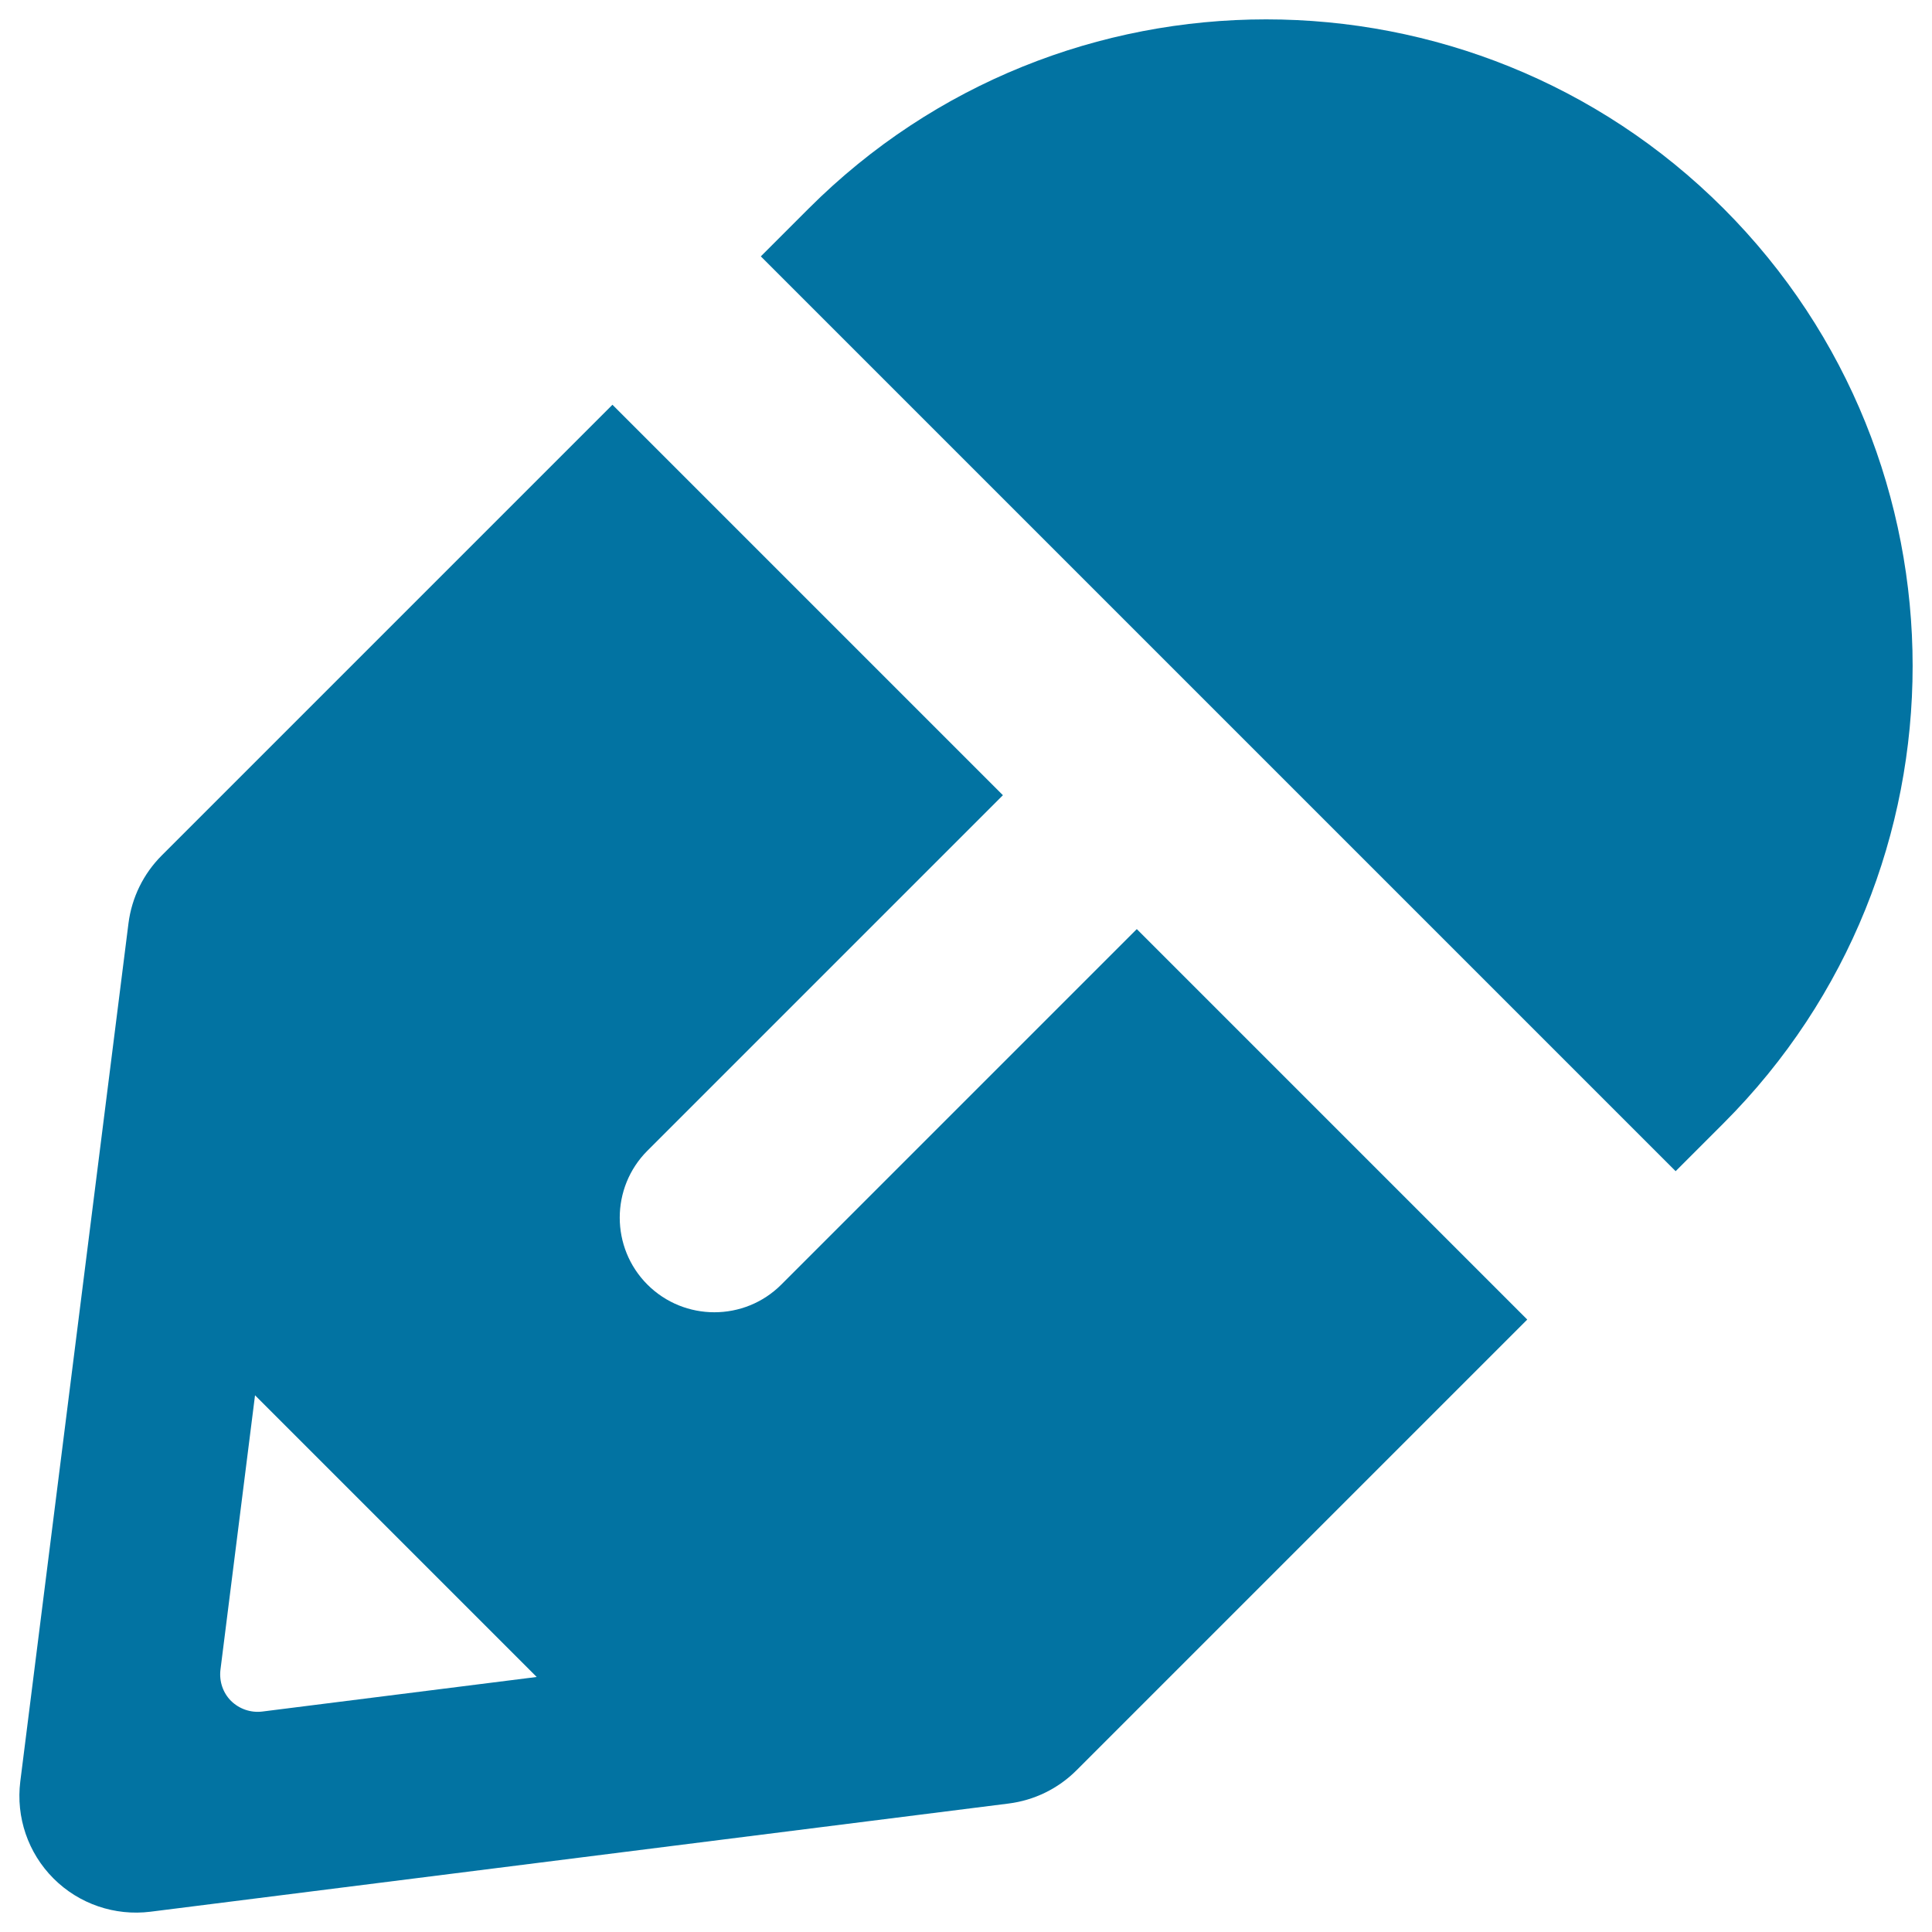 <svg xmlns="http://www.w3.org/2000/svg" viewBox="0 0 1000 1000" style="fill:#0273a2">
<title>Pencil SVG icon</title>
<g><g><g><path d="M892.1,107.9c-130.5-130.5-343-130.5-473.5,0l-24.8,24.8l473.5,473.5l24.8-24.8C1022.6,450.9,1022.6,238.5,892.1,107.9z"/><path d="M404.4,664.9c-19.1,19.1-50.2,19.1-69.3,0c-19.1-19.1-19.1-50.2,0-69.3l184-184L317,209.5L83.7,442.8c-9.5,9.5-15.5,21.8-17.2,35.1l-56,444.2c-2.3,18.5,4,37,17.2,50.2c13.2,13.2,31.7,19.5,50.2,17.2l444.2-56c13.3-1.7,25.6-7.7,35.1-17.2L790.5,683L588.4,480.9L404.4,664.9z M135.7,885.9c-5.9,0.7-11.8-1.3-16.1-5.5c-4.2-4.2-6.2-10.1-5.5-16.1L132,722.2L277.8,868L135.7,885.9z"/></g></g></g>
</svg>